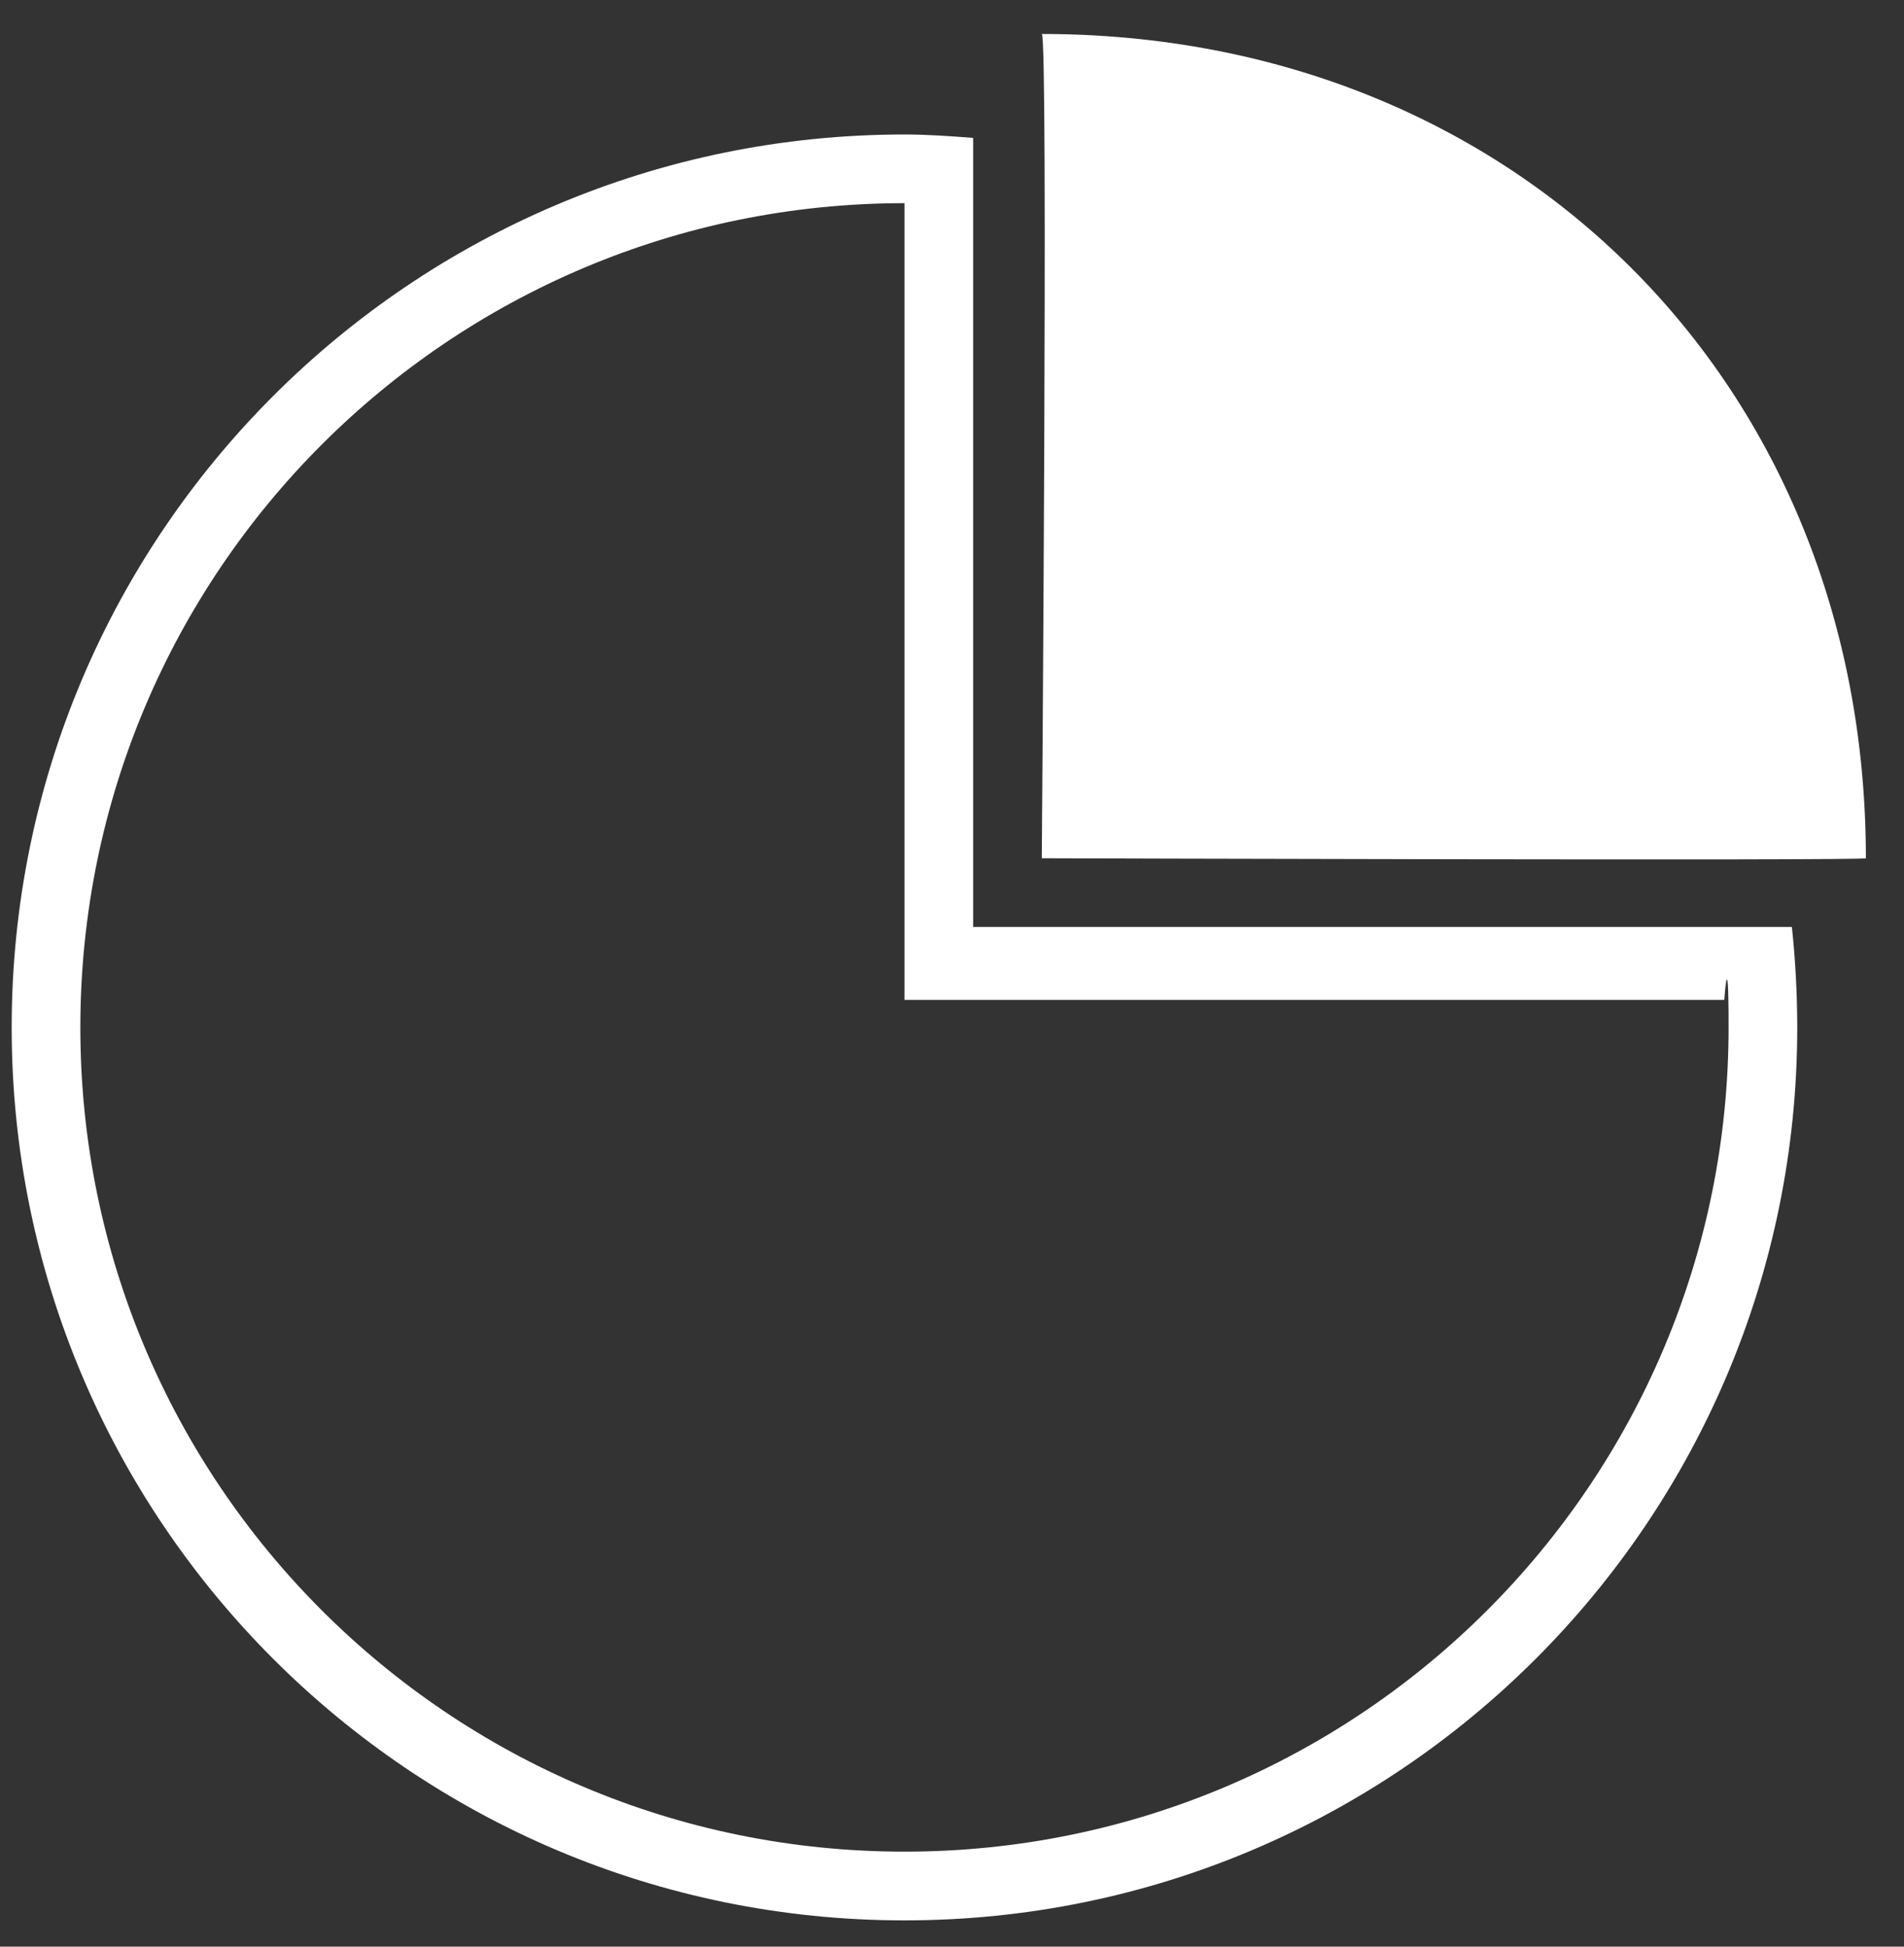 <?xml version="1.0" encoding="UTF-8"?>
<svg xmlns="http://www.w3.org/2000/svg" width="45" height="46" viewBox="0 0 45 46" fill="none">
  <rect x="0" y="0" width="45" height="46" fill="#333333" stroke="none"/>
  <path d="M24.622 20.281C24.622 20.281 24.778 0.803 24.622 0.803C35.828 0.803 44.099 9.075 44.099 20.281C44.099 20.343 24.622 20.281 24.622 20.281ZM42.477 24.278C42.477 35.931 33.029 45.379 21.377 45.379C9.722 45.379 0.276 35.931 0.276 24.278C0.276 12.624 9.722 3.178 21.377 3.178C21.924 3.178 22.462 3.217 23 3.259V21.904H42.35C42.432 22.652 42.477 23.51 42.477 24.278ZM40.753 23.628H21.377V4.801C10.619 4.801 1.899 13.522 1.899 24.28C1.899 35.037 10.619 43.755 21.377 43.755C32.134 43.755 40.854 35.037 40.854 24.28C40.854 22.184 40.753 23.628 40.753 23.628Z" fill="white"></path>
</svg>
